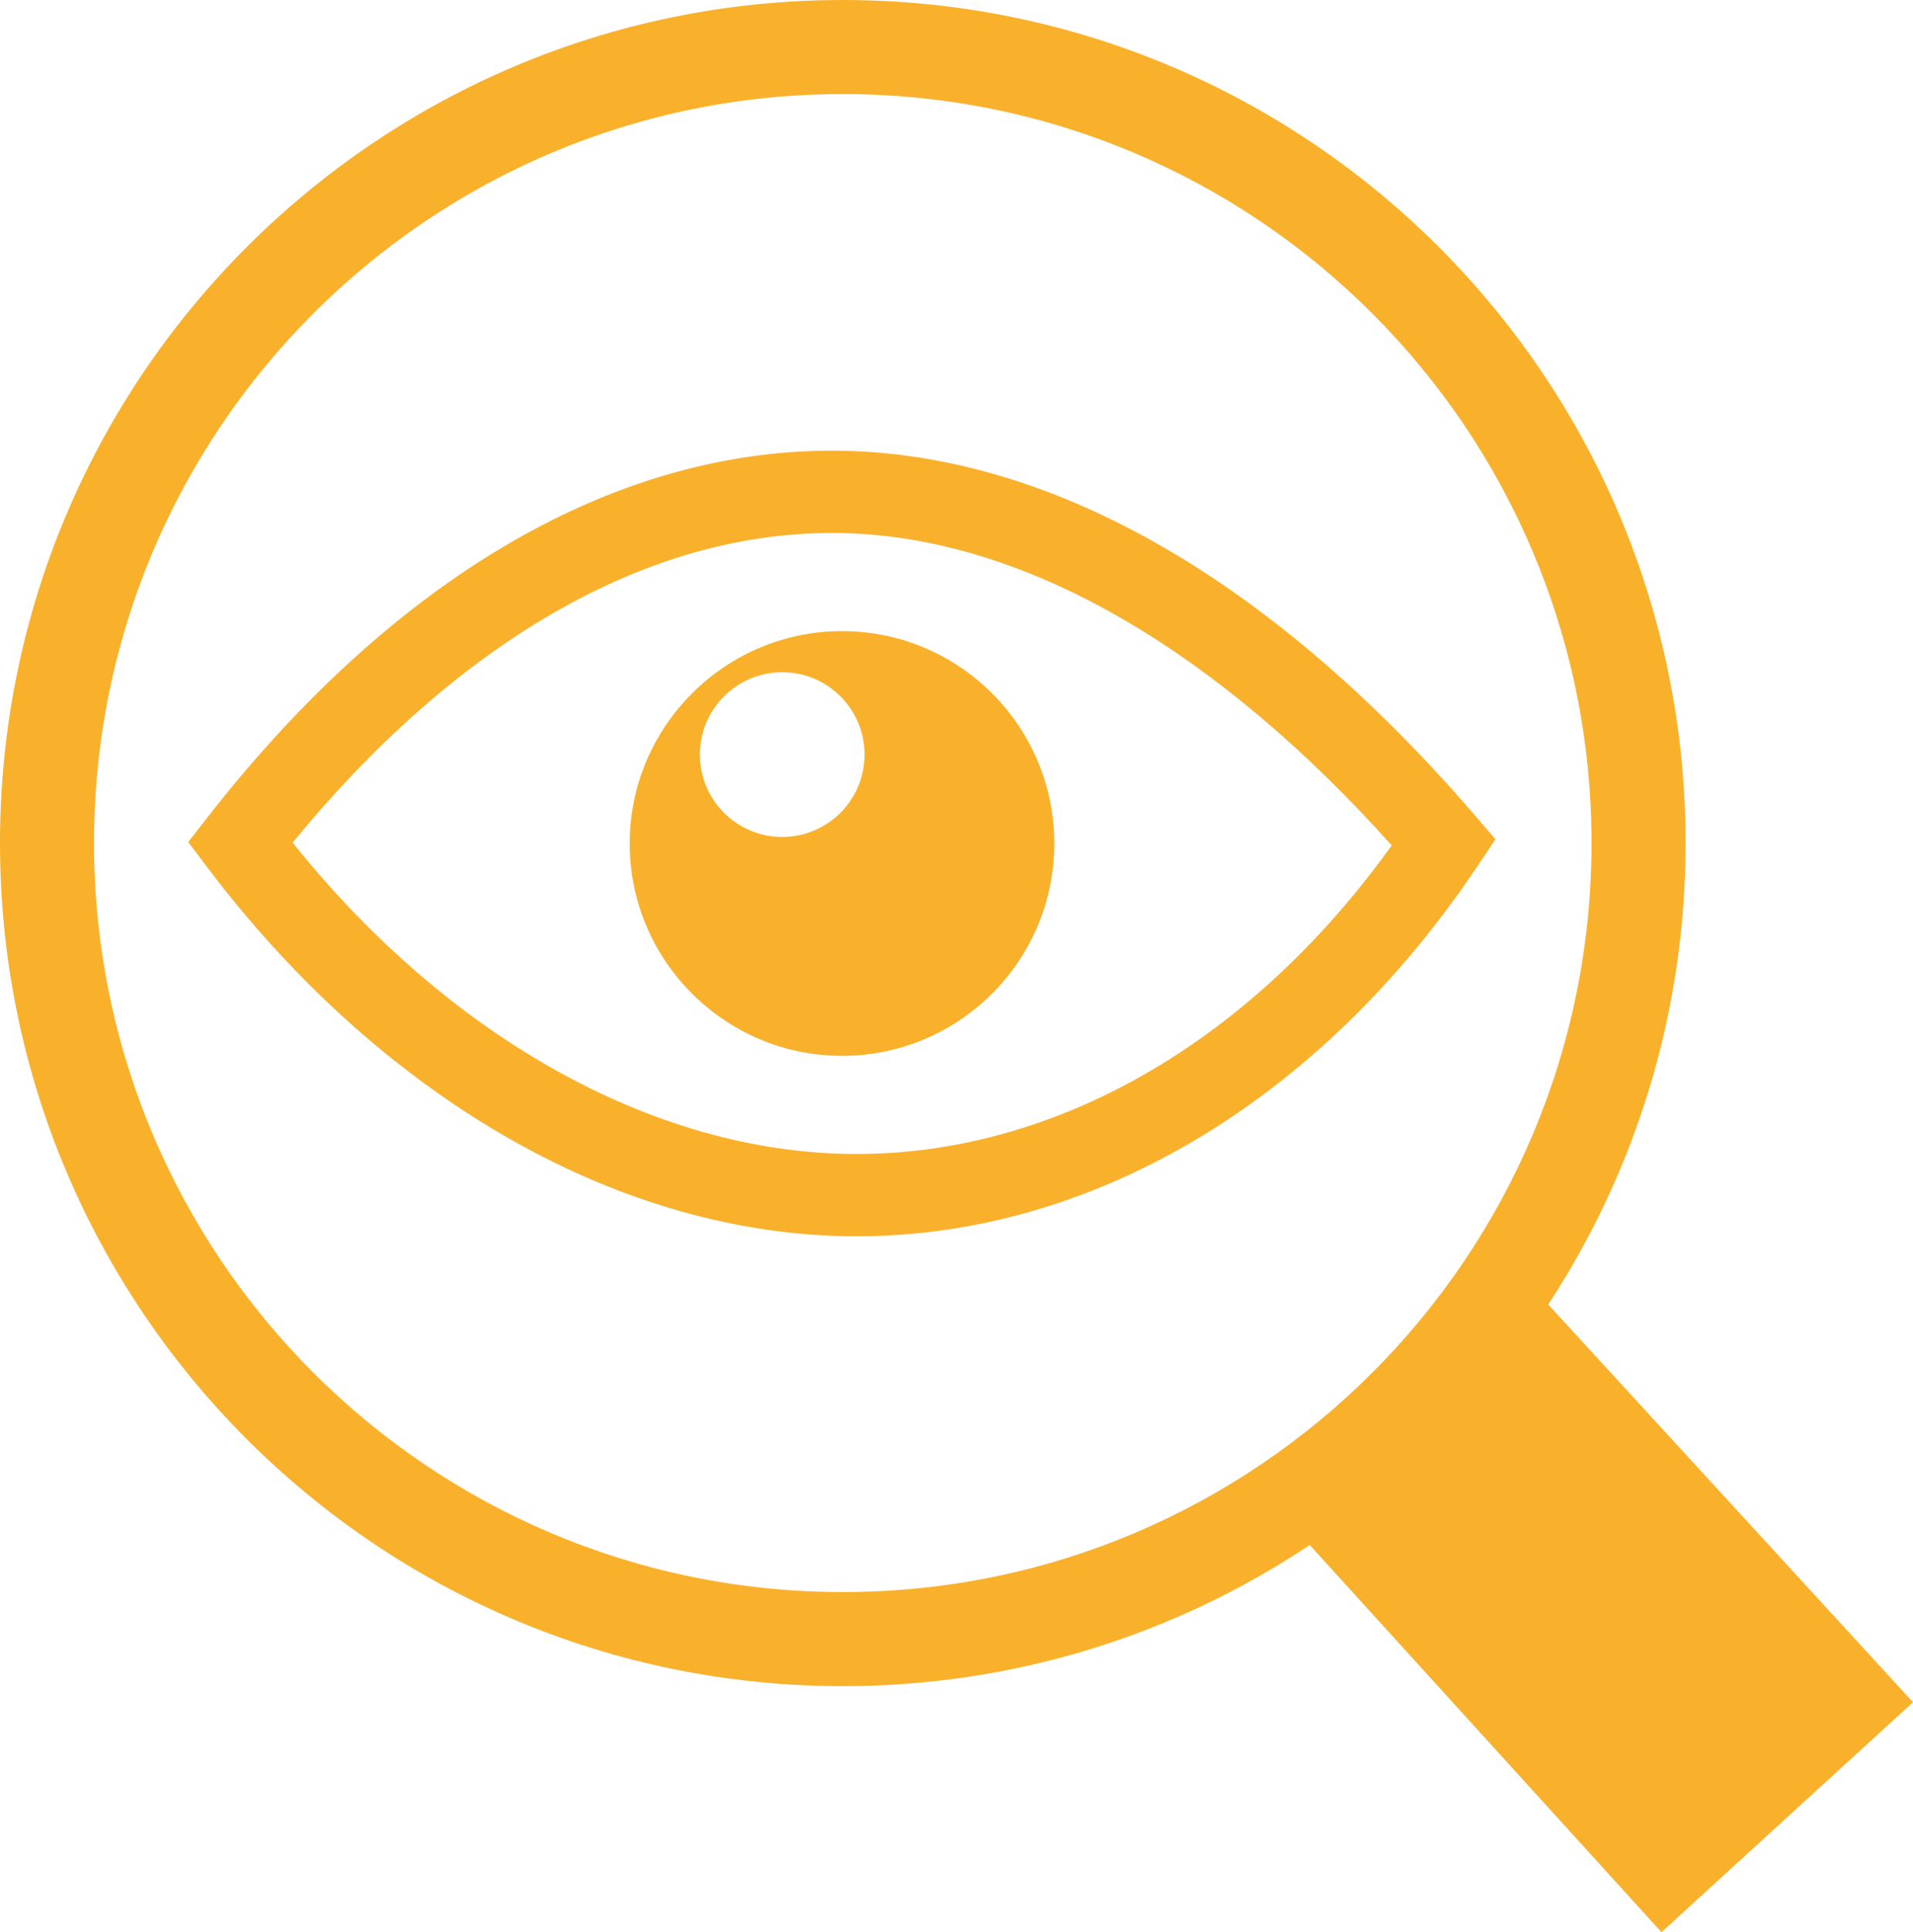 <?xml version="1.0" encoding="UTF-8"?> <svg xmlns="http://www.w3.org/2000/svg" shape-rendering="geometricPrecision" text-rendering="geometricPrecision" image-rendering="optimizeQuality" fill-rule="evenodd" clip-rule="evenodd" viewBox="0 0 507 511.92"><path fill="#f9b12c" d="M223.36 0c61.68 0 117.53 25 157.95 65.43 40.42 40.42 65.42 96.26 65.42 157.94 0 45.12-13.39 87.12-36.4 122.25L507 450.99l-66.66 60.93-93.23-102.59c-35.42 23.63-77.98 37.4-123.75 37.4-61.67 0-117.52-25-157.94-65.42C25 340.88 0 285.04 0 223.36c0-61.67 25-117.52 65.42-157.94S161.69 0 223.36 0zm-16.05 178.1c12.05 0 21.82 9.77 21.82 21.82s-9.77 21.82-21.82 21.82-21.82-9.77-21.82-21.82 9.77-21.82 21.82-21.82zM55.05 216.47c24.31-31.16 51.43-55.99 80.23-72.7 28.22-16.38 58.07-25.02 88.52-24.33 28.53.66 57.29 9.64 85.4 26.05 28.02 16.35 55.55 40.18 81.71 70.56l5.43 6.3-4.62 6.9c-21.19 31.7-47.11 56.41-75.52 73.12-29.04 17.09-60.69 25.81-92.56 25.14-30.85-.65-61.75-10.12-90.55-26.92-28.79-16.79-55.57-40.91-78.17-70.82l-5.03-6.67 5.16-6.63zm168.11-49.26c15.51 0 29.6 6.32 39.78 16.5 10.17 10.17 16.48 24.26 16.48 39.77 0 15.51-6.31 29.59-16.48 39.77-10.18 10.18-24.27 16.49-39.78 16.49-15.51 0-29.57-6.31-39.75-16.49-10.21-10.18-16.52-24.26-16.52-39.77 0-15.5 6.3-29.55 16.5-39.75 10.23-10.23 24.28-16.52 39.77-16.52zm-76.93-4.55c-24.34 14.12-47.51 34.76-68.68 60.59 19.69 24.55 42.37 44.4 66.49 58.45 25.7 14.99 53.02 23.44 80.03 24.01 27.8.58 55.53-7.1 81.11-22.15 23.52-13.84 45.27-33.93 63.66-59.58-22.83-25.47-46.61-45.56-70.67-59.6-25-14.59-50.2-22.57-74.8-23.14-26.29-.6-52.32 7.01-77.14 21.42zm217.46-79.61c-35.91-35.91-85.53-58.13-140.33-58.13-54.8 0-104.41 22.22-140.32 58.13-35.91 35.91-58.12 85.51-58.12 140.31s22.21 104.42 58.12 140.32c35.91 35.92 85.52 58.12 140.32 58.12s104.42-22.2 140.33-58.12c35.91-35.9 58.11-85.51 58.11-140.32 0-54.8-22.2-104.4-58.11-140.31z"></path></svg> 